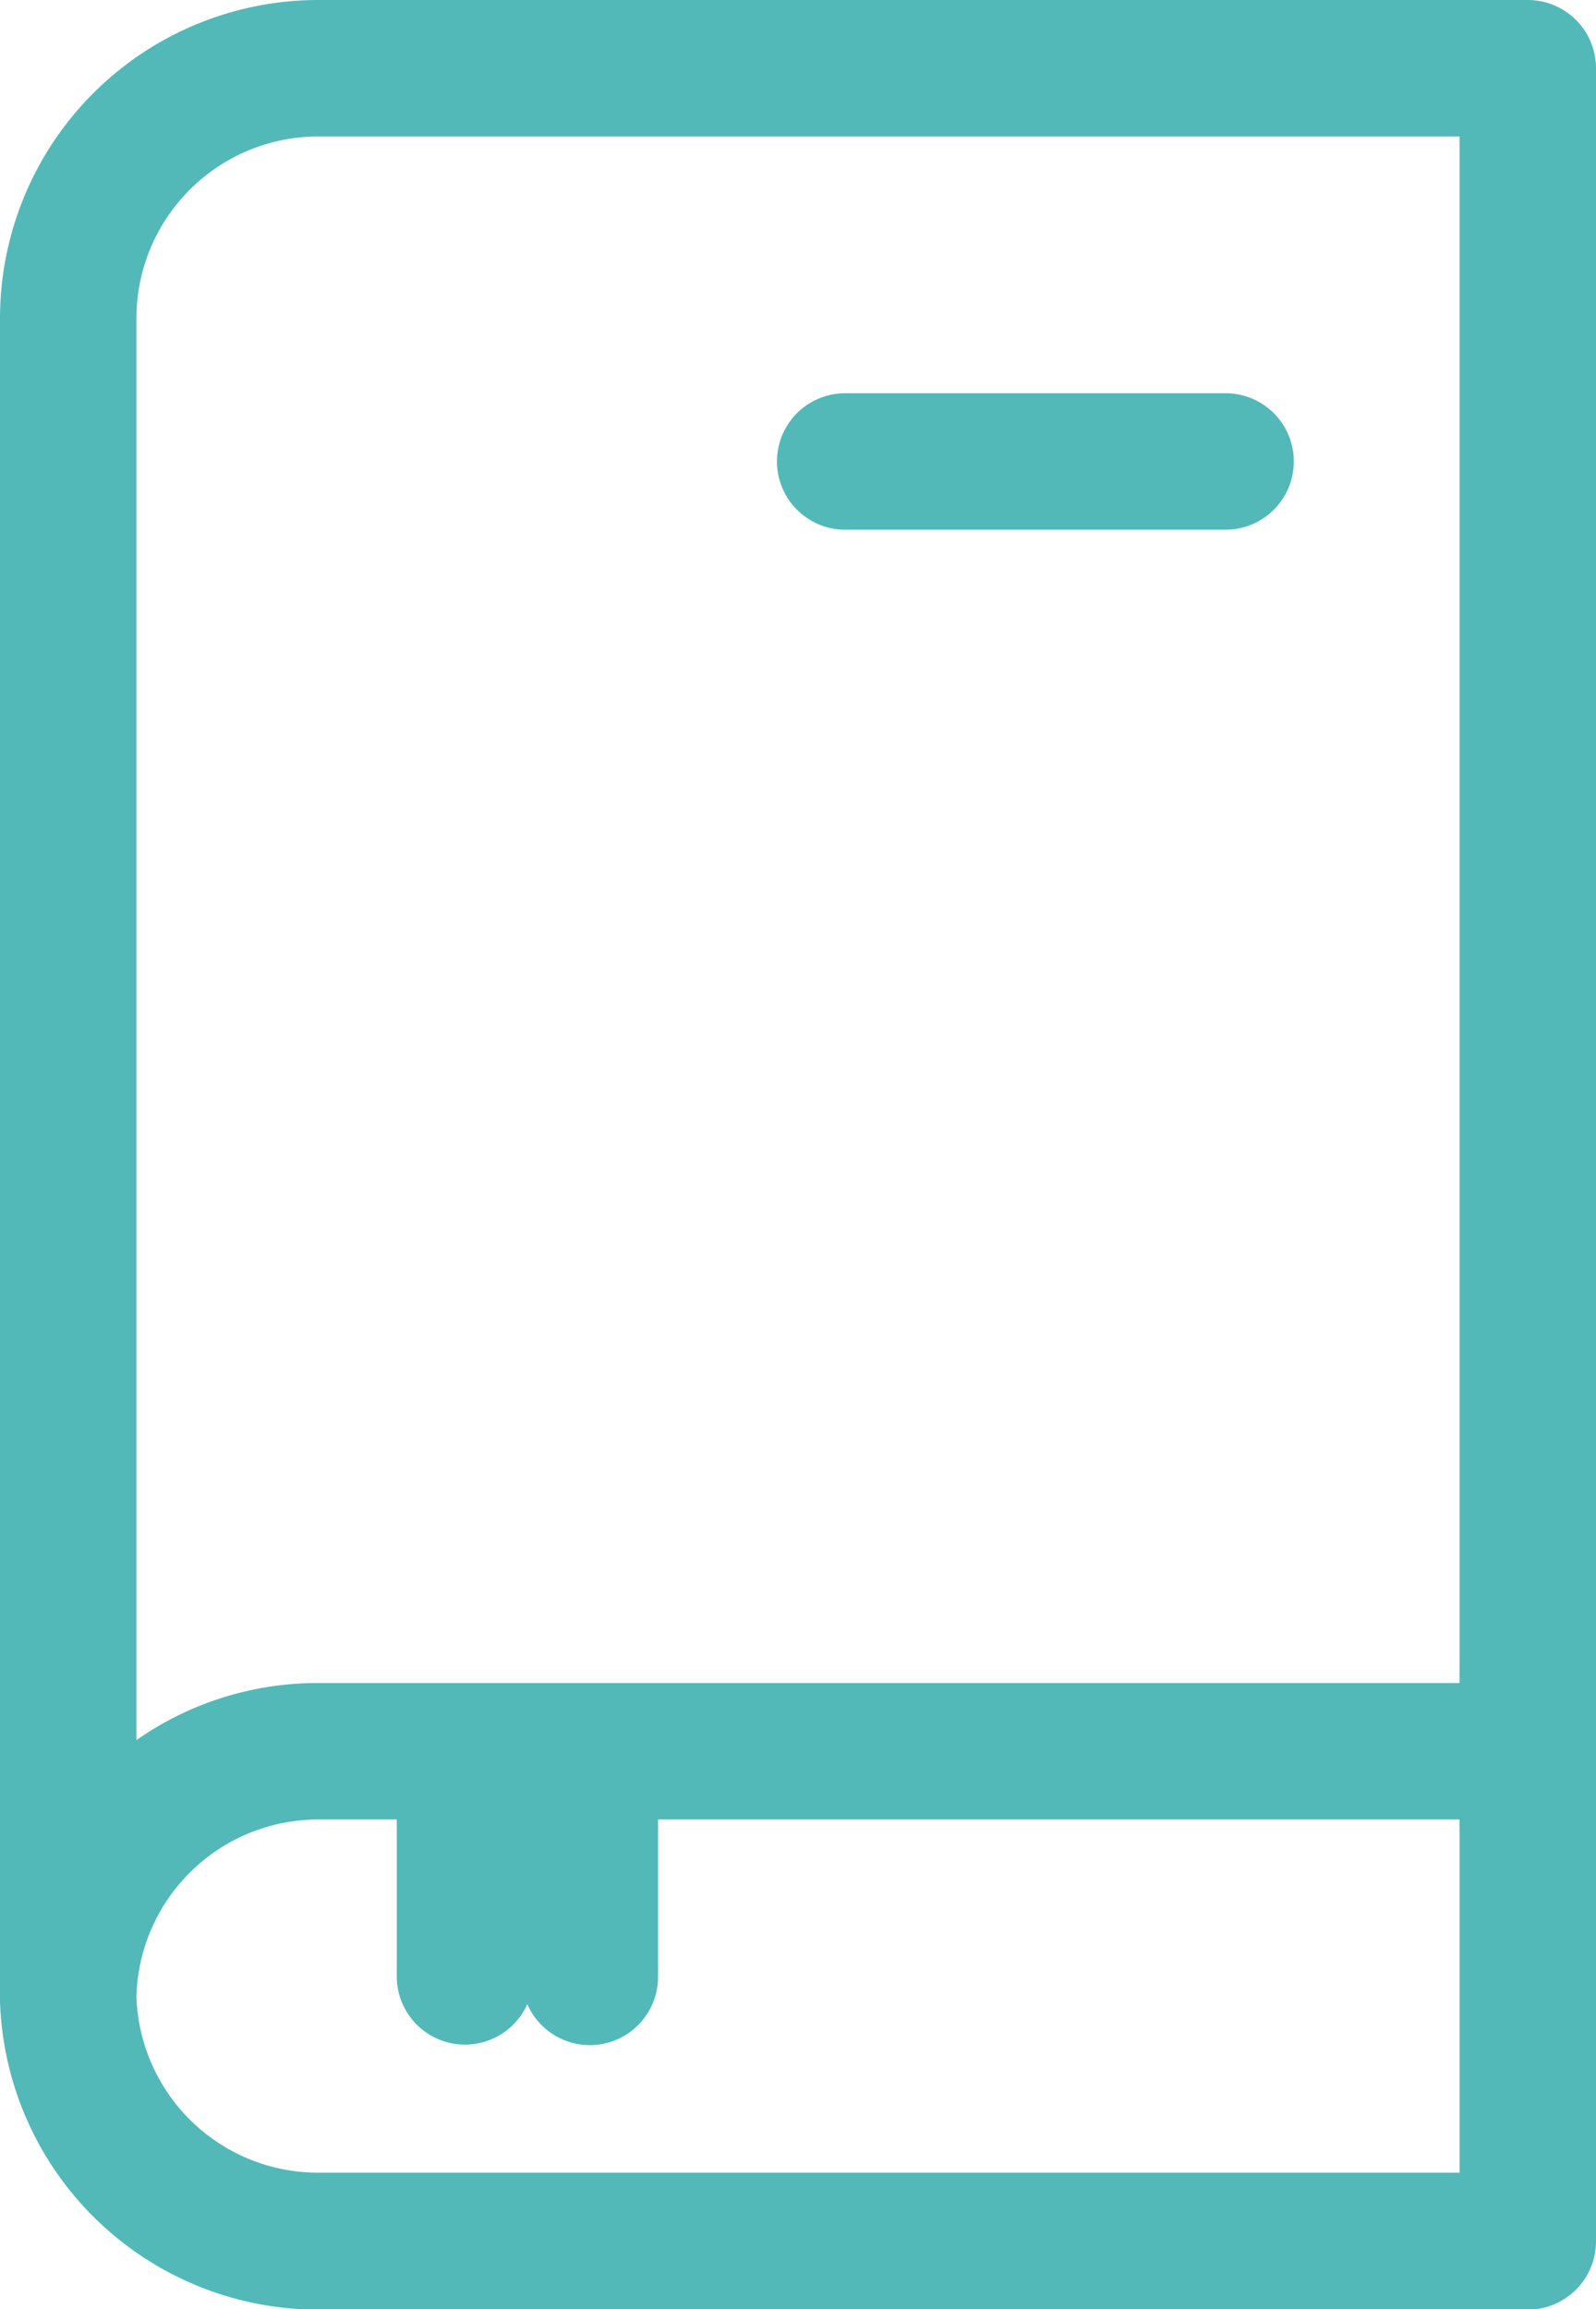 <svg xmlns="http://www.w3.org/2000/svg" viewBox="0 0 70.19 101.53"><defs><style>.cls-1{fill:#53b9b8;}</style></defs><title>Recurso 2</title><g id="Capa_2" data-name="Capa 2"><g id="Capa_1-2" data-name="Capa 1"><path class="cls-1" d="M37.17,23.29H53.9a3,3,0,0,0,0-6H37.17a3,3,0,0,0,0,6Z"/><path class="cls-1" d="M67.19,0H14A14,14,0,0,0,0,14V88H0a14,14,0,0,0,14,13.55H67.19a3,3,0,0,0,3-3V3A3,3,0,0,0,67.19,0ZM14,6H64.19V74H14a13.87,13.87,0,0,0-8,2.51V14A8,8,0,0,1,14,6ZM6,87.77A8,8,0,0,1,14,80h3.45v6.92a3,3,0,0,0,5.74,1.2,3,3,0,0,0,5.75-1.2V80H64.19V95.53H14A8,8,0,0,1,6,87.77Z"/></g></g></svg>